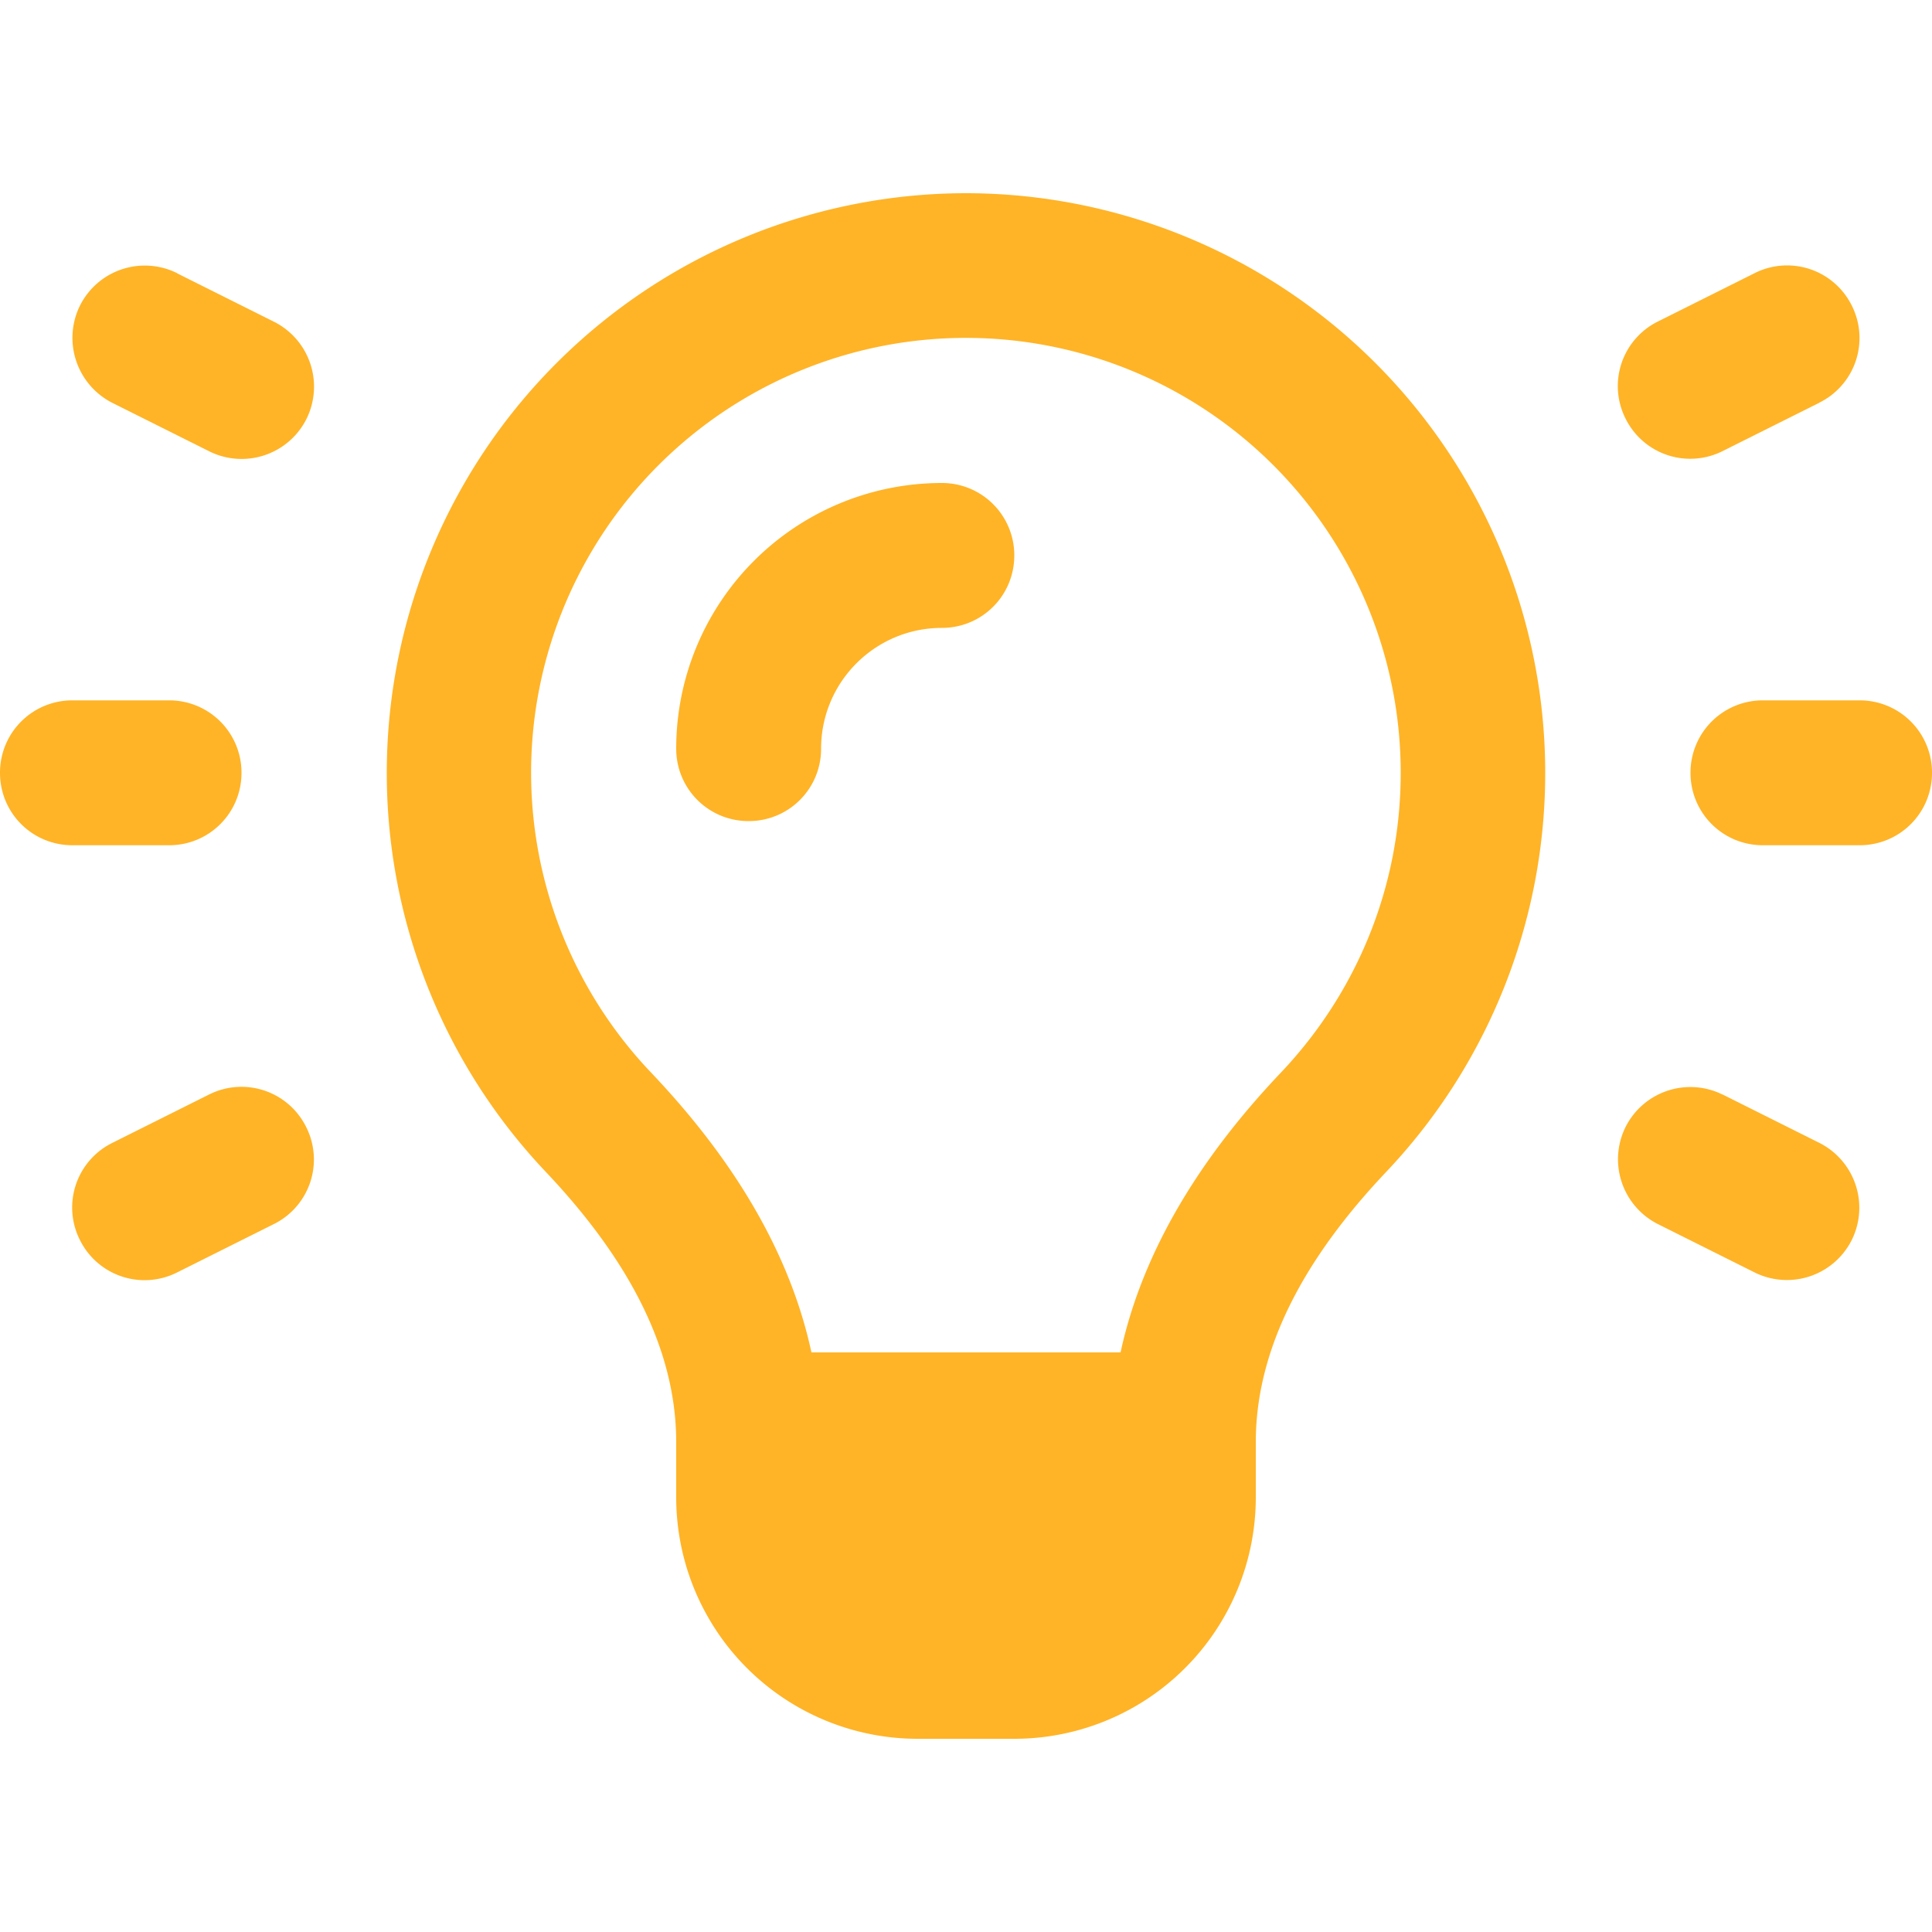 <svg xmlns="http://www.w3.org/2000/svg" width="20" height="20" fill="none"><path fill="#FFB427" d="M14.5 8c0 1.2-.469 2.287-1.234 3.097-.666.7-1.403 1.687-1.666 2.903H8.4c-.263-1.219-1-2.203-1.666-2.903A4.501 4.501 0 1 1 14.5 8ZM13 14.928c0-1.072.616-2.022 1.353-2.8A6.002 6.002 0 0 0 10 2a6.002 6.002 0 0 0-4.353 10.128c.737.778 1.353 1.728 1.353 2.8v.572A2.5 2.5 0 0 0 9.5 18h1a2.5 2.5 0 0 0 2.5-2.5v-.572ZM9.75 6.5c.416 0 .75-.334.75-.75A.748.748 0 0 0 9.75 5 2.75 2.75 0 0 0 7 7.75c0 .416.334.75.75.75s.75-.334.75-.75c0-.69.56-1.25 1.25-1.25ZM1.834 2.828a.751.751 0 0 0-1.006.335.755.755 0 0 0 .338 1.009l1 .5a.751.751 0 0 0 1.006-.334.752.752 0 0 0-.335-1.007l-1-.5-.003-.003Zm17 1.34a.746.746 0 0 0 .335-1.006.747.747 0 0 0-1.006-.334l-1 .5a.746.746 0 0 0-.335 1.006.747.747 0 0 0 1.006.335l1-.5ZM.75 7.25A.748.748 0 0 0 0 8c0 .416.334.75.75.75h1c.416 0 .75-.334.75-.75a.748.748 0 0 0-.75-.75h-1Zm17.5 0a.748.748 0 0 0-.75.75c0 .416.334.75.75.75h1c.416 0 .75-.334.75-.75a.748.748 0 0 0-.75-.75h-1ZM2.834 12.672a.746.746 0 0 0 .335-1.006.747.747 0 0 0-1.006-.335l-1 .5a.746.746 0 0 0-.335 1.007.747.747 0 0 0 1.006.334l1-.5Zm15-1.34a.751.751 0 0 0-1.006.334.752.752 0 0 0 .335 1.006l1 .5a.751.751 0 0 0 1.006-.335.752.752 0 0 0-.335-1.006l-1-.5Z"/></svg>